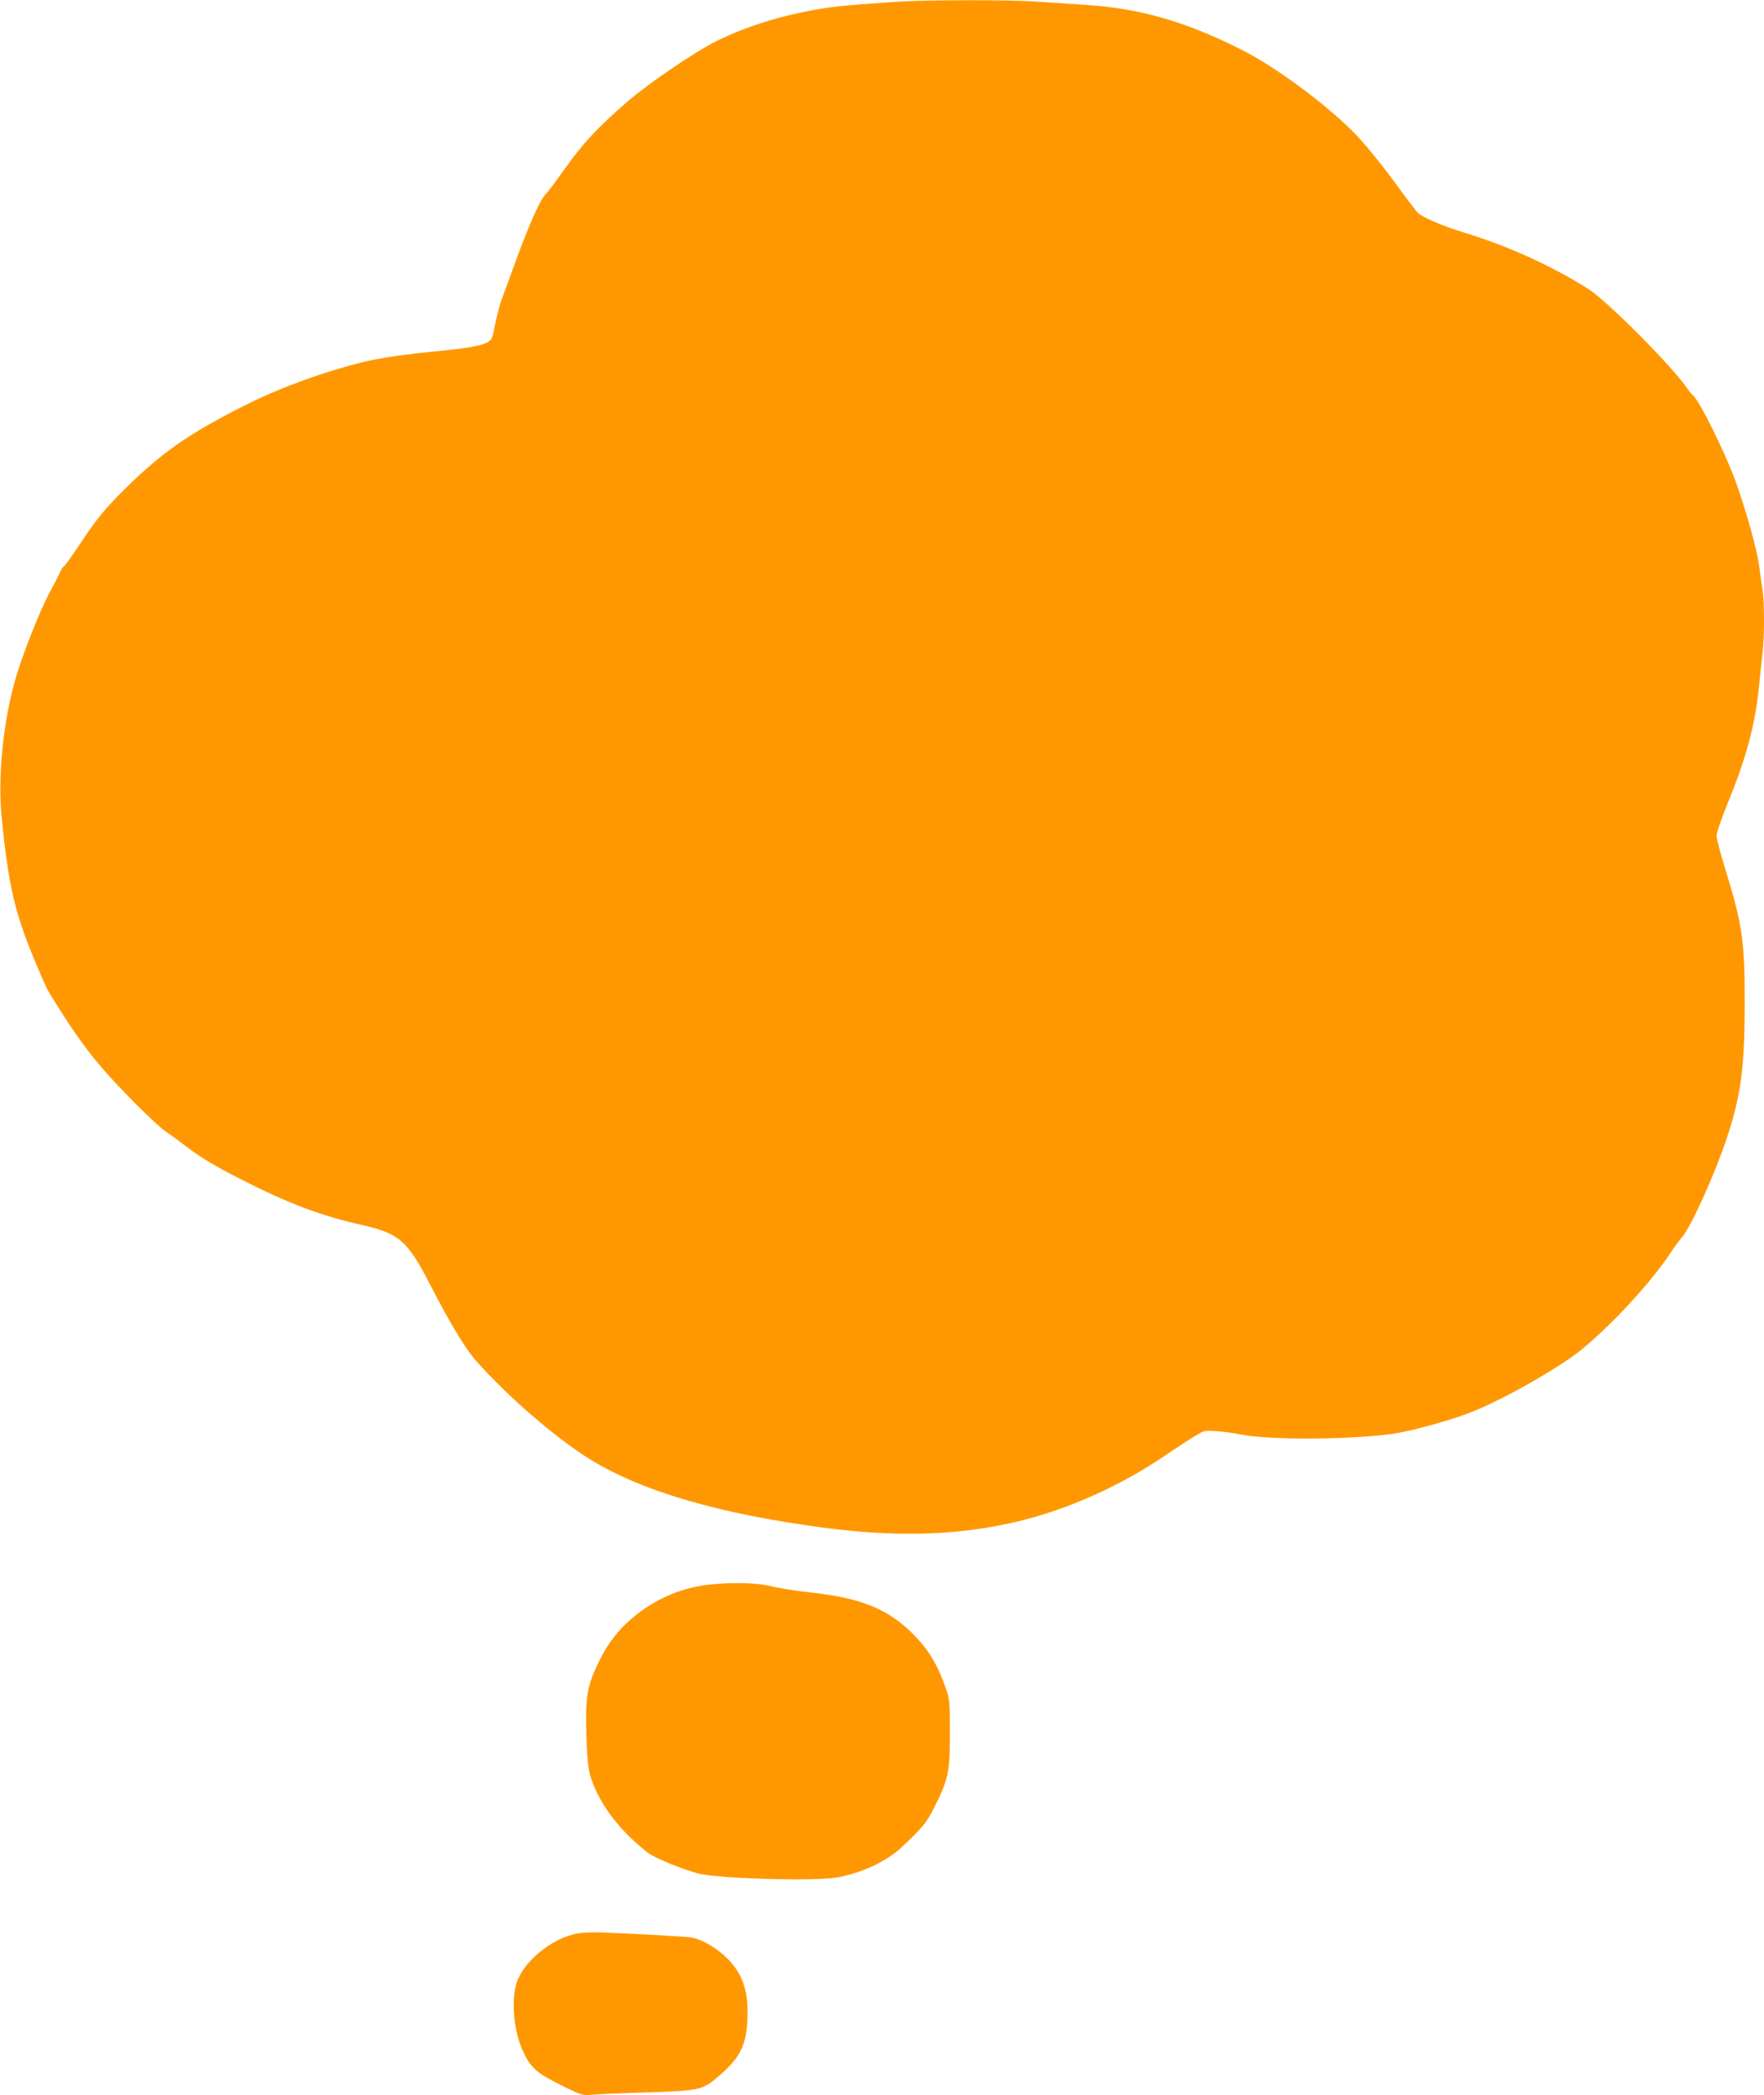 <?xml version="1.0" standalone="no"?>
<!DOCTYPE svg PUBLIC "-//W3C//DTD SVG 20010904//EN"
 "http://www.w3.org/TR/2001/REC-SVG-20010904/DTD/svg10.dtd">
<svg version="1.0" xmlns="http://www.w3.org/2000/svg"
 width="1078pt" height="1280pt" viewBox="0 0 1078 1280"
 preserveAspectRatio="xMidYMid meet">
<g transform="translate(0,1280) scale(0.1,-0.1)"
fill="#ff9800" stroke="none">
<path d="M5475 12789 c-350 -24 -414 -31 -577 -65 -183 -37 -375 -102 -523
-177 -133 -66 -412 -257 -540 -367 -182 -158 -270 -252 -379 -405 -55 -77
-111 -152 -126 -167 -32 -32 -109 -209 -191 -438 -33 -91 -67 -183 -75 -204
-8 -22 -24 -82 -35 -133 -22 -109 -22 -109 -57 -127 -42 -21 -119 -34 -347
-56 -115 -11 -264 -32 -330 -45 -238 -49 -551 -158 -780 -272 -370 -185 -538
-304 -784 -552 -99 -101 -144 -157 -228 -283 -58 -87 -108 -158 -113 -158 -4
0 -17 -21 -29 -47 -12 -27 -38 -77 -58 -113 -54 -97 -167 -383 -207 -522 -78
-269 -111 -607 -85 -860 40 -396 77 -561 185 -827 42 -102 85 -202 97 -222
120 -199 215 -336 315 -455 107 -128 344 -365 403 -405 20 -13 86 -61 145
-106 76 -57 168 -112 306 -182 299 -153 498 -228 757 -286 219 -49 274 -98
409 -362 118 -229 214 -389 277 -461 196 -222 485 -472 698 -605 318 -198 801
-338 1451 -422 662 -85 1185 -14 1695 231 156 75 255 133 444 261 76 51 149
96 163 99 32 8 136 -1 234 -20 177 -36 714 -30 946 9 111 19 320 77 439 122
198 75 551 275 693 391 188 156 411 397 531 574 28 43 64 93 80 110 54 62 199
381 271 598 88 260 111 432 112 810 1 400 -13 500 -118 839 -30 95 -54 188
-54 205 0 18 31 108 69 202 114 277 167 477 191 714 6 63 15 153 21 200 12
109 12 306 0 384 -5 34 -15 102 -21 151 -14 103 -79 335 -144 516 -64 175
-220 490 -259 523 -8 6 -25 27 -38 46 -91 133 -486 530 -600 603 -216 138
-495 265 -749 342 -132 40 -261 94 -293 123 -11 9 -78 98 -150 197 -75 102
-175 225 -231 283 -171 176 -478 405 -685 511 -347 177 -631 260 -966 281 -93
6 -228 15 -300 20 -151 12 -686 11 -860 -1z"/>
<path d="M4335 3120 c-189 -21 -361 -101 -504 -234 -74 -70 -125 -141 -177
-249 -66 -137 -77 -205 -71 -427 7 -213 14 -255 67 -365 63 -128 166 -250 306
-361 42 -33 215 -104 311 -129 125 -31 697 -48 842 -25 149 25 303 95 396 181
135 126 156 152 205 249 86 172 95 214 95 450 0 199 -1 207 -28 285 -48 137
-104 228 -192 318 -153 155 -316 223 -615 257 -102 11 -218 29 -258 40 -77 21
-234 25 -377 10z"/>
<path d="M3530 989 c-157 -26 -340 -178 -376 -312 -31 -116 -12 -291 43 -410
47 -100 83 -132 240 -209 119 -59 123 -60 185 -54 35 3 187 10 338 14 320 11
334 14 433 100 128 110 165 183 174 334 10 179 -26 289 -126 388 -62 61 -154
114 -216 124 -36 6 -332 23 -555 31 -47 2 -110 -1 -140 -6z"/>
</g>
</svg>
